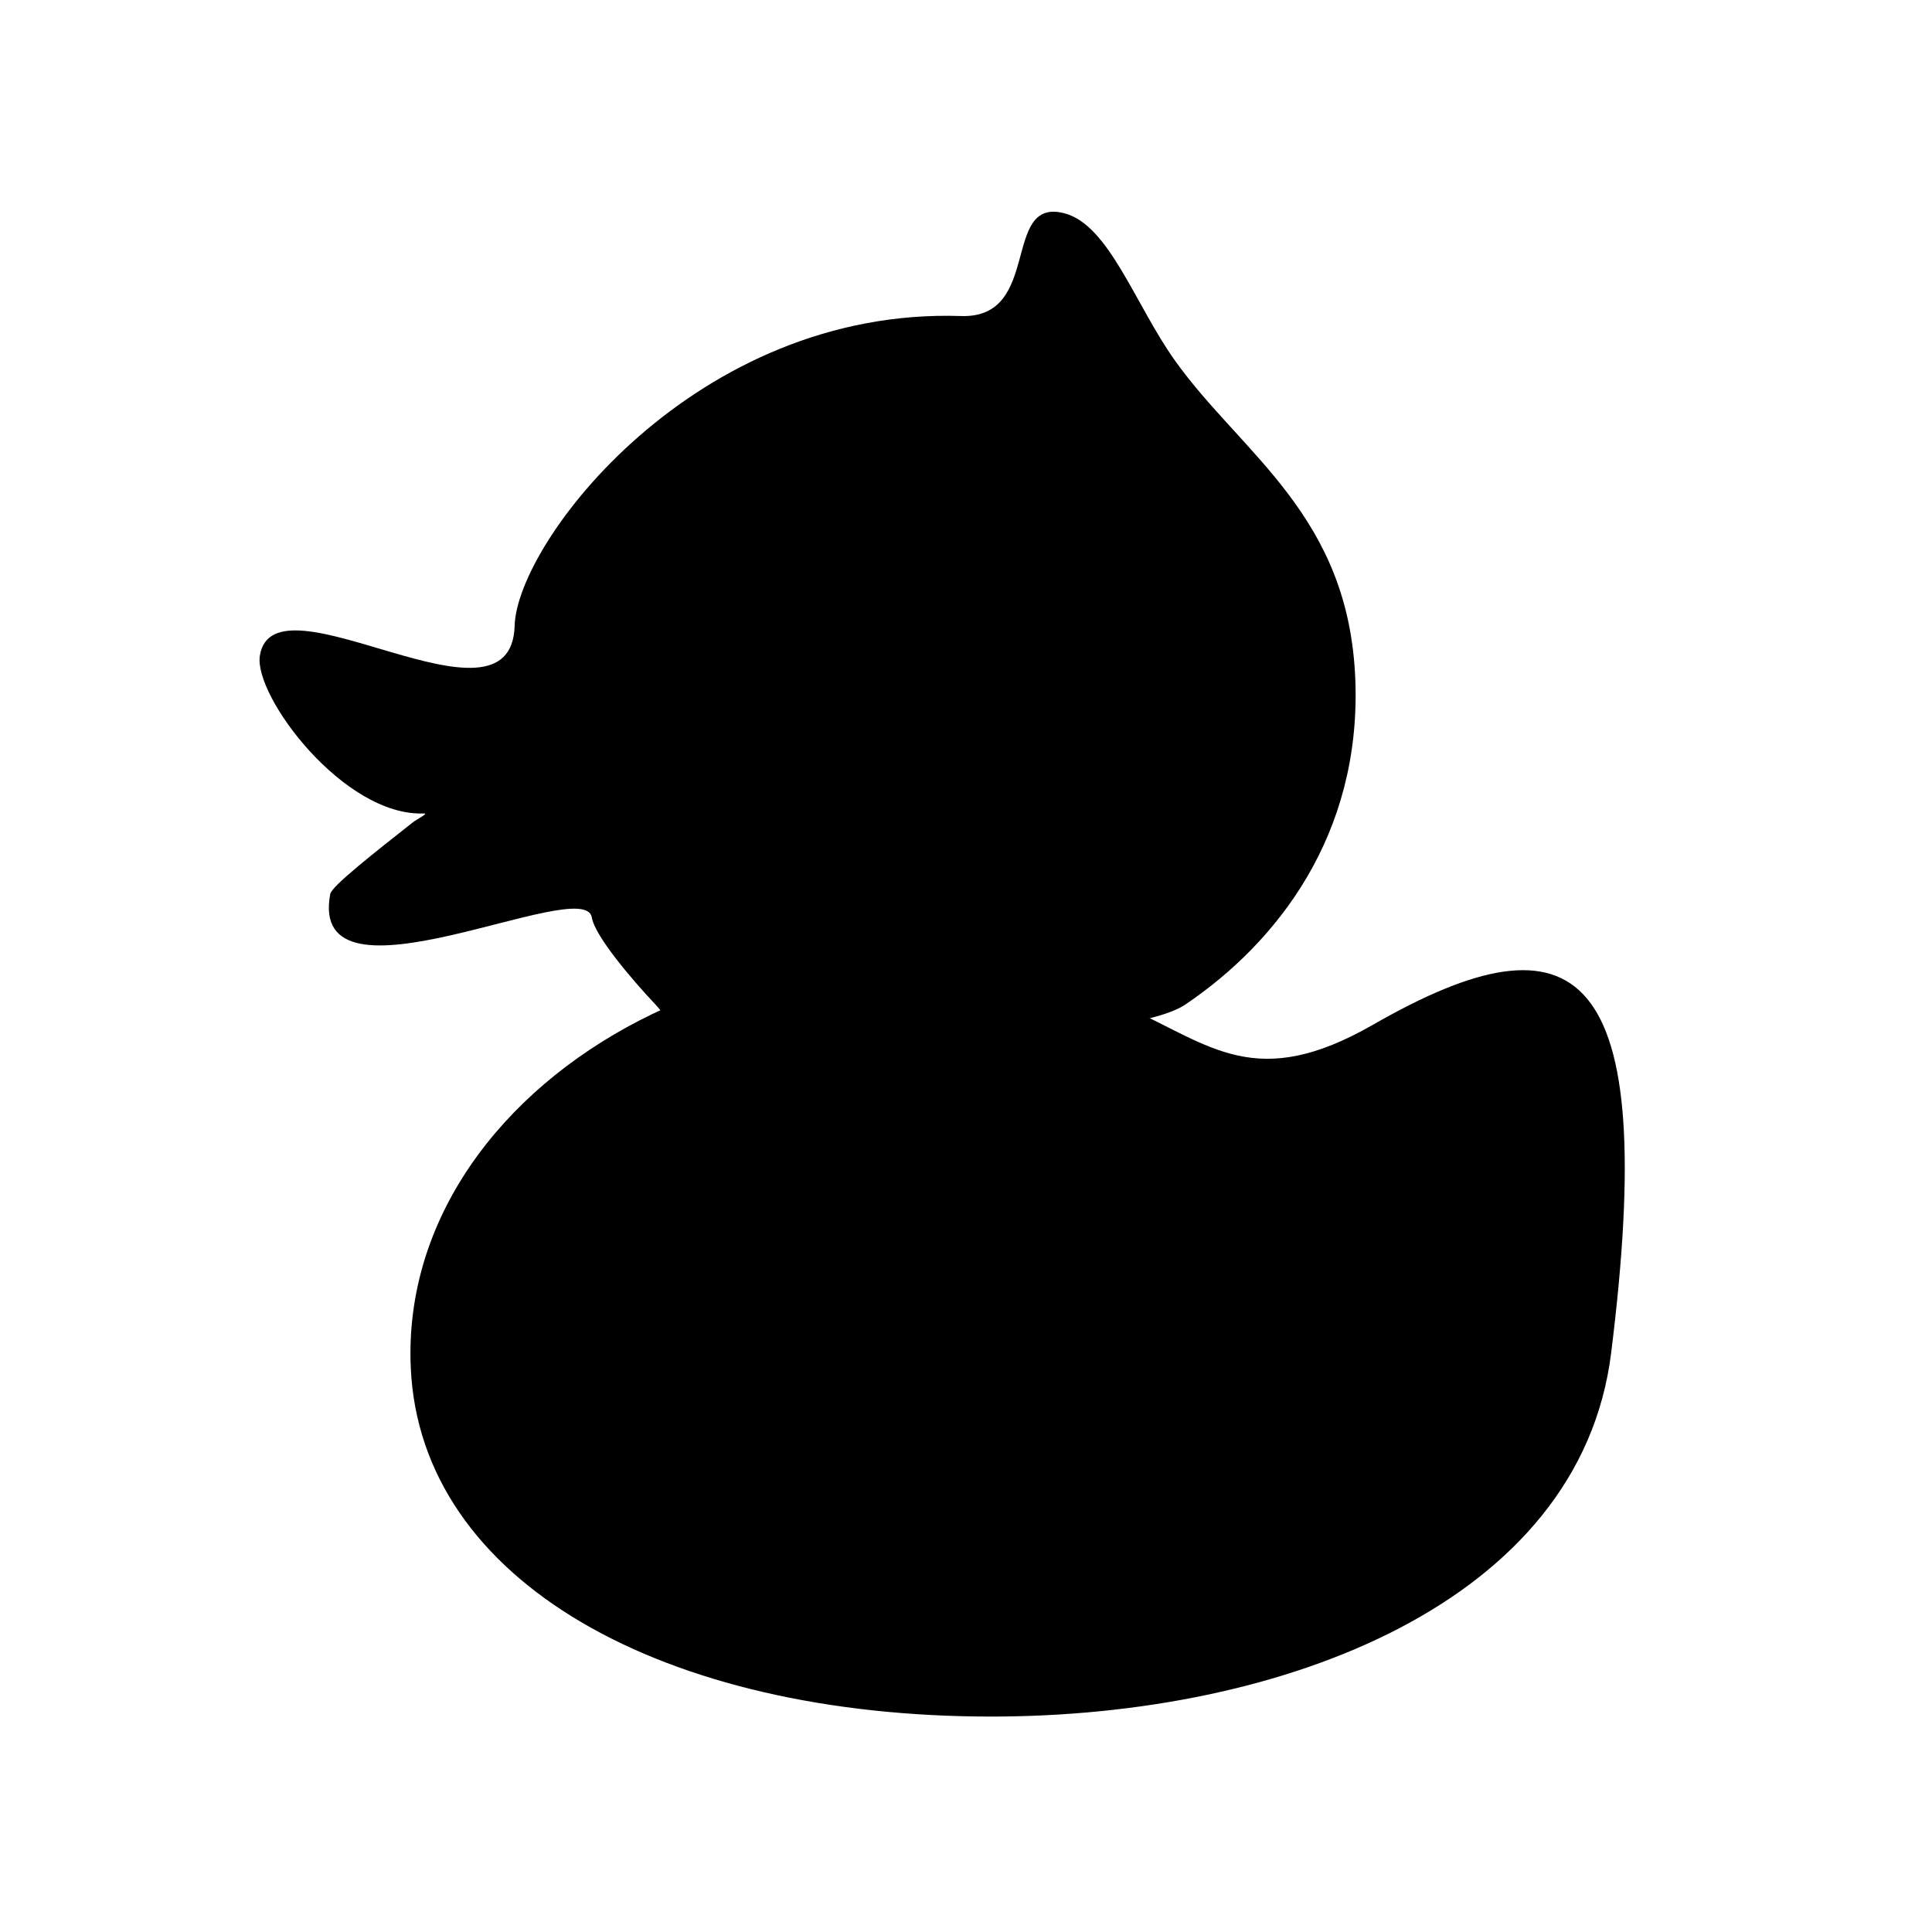 <?xml version="1.0" encoding="UTF-8"?>
<!-- The Best Svg Icon site in the world: iconSvg.co, Visit us! https://iconsvg.co -->
<svg fill="#000000" width="800px" height="800px" version="1.1" viewBox="144 144 512 512" xmlns="http://www.w3.org/2000/svg">
 <g>
  <path d="m503.19 324.48c1.426 40.832-20.66 69.258-45.078 85.742-17.141 11.566-121.56 11.785-135.06 5.324-3.492-1.668-2.246-2.043-5.336-5.324-6.426-6.828-16.055-18.148-16.883-23.109-1.961-11.707-75.527 26.664-69.309-6.219 0.391-2.07 11.812-11.023 21.836-18.926 1.035-0.816 4.301-2.453 3.039-2.394-21.324 0.895-45.168-31.188-43.539-41.762 3.555-23.098 66.645 23.102 67.527-7.992 0.637-22.273 47.98-84.418 118.3-82.07 21.625 0.723 10.539-31.668 27.418-27.223 11.828 3.113 18.676 24.188 29.32 39.094 17.777 24.879 46.223 40.961 47.762 84.859z"/>
  <path d="m570.96 502.63c-8.238 65.914-86.648 96.277-164.25 96.277-86.875 0-151.28-35.707-153.85-92.402-3.555-78.512 102.08-135.38 190.15-95.398 21.953 9.969 33.902 22.219 64.867 4.449 54.199-31.102 76.008-16.316 63.082 87.074z"/>
  <path d="m560.23 505.83c-7.613 60.082-80.039 87.762-151.71 87.762-80.246 0-139.75-32.547-142.12-84.238-3.285-71.562 94.297-123.4 175.63-86.957 20.281 9.09 31.316 20.246 59.926 4.059 50.066-28.352 70.215-14.879 58.273 79.375z"/>
  <path d="m494.04 333.04c1.383 48.254-57.254 86.152-94.57 83.48-134.5-9.617-69.281-54.406-101.06-81.59-31.336-26.812 34.902-85.07 74.805-90.742 11.469-1.633 10.262-2.711 35.137-5.375 10.254-1.098 6.203-26.059 15.992-21.328 8.133 3.934 12.977 15.148 23.102 27.543 19.773 24.211 45.316 43.543 46.594 88.012z"/>
  <path d="m454.02 489.91c-0.883 17.777-29.629 40.875-66.188 40.875-36.562 0.004-60.867-7.992-66.203-40.875-3.617-22.285-0.891-48.863 66.199-40.871 36.32 4.328 95.512-3.555 75.078 19.547-1.539 1.742-12.684 10.059-21.77 11.441-18.211 2.781 14.012-12.586 12.883 9.883z"/>
  <path d="m445.17 488.47c-0.766 15.309-25.52 35.207-57.004 35.207-31.484 0-52.418-6.879-57.008-35.207-3.113-19.191-0.766-42.086 57.008-35.195 31.281 3.727 82.25-3.055 64.656 16.84-1.328 1.5-10.922 8.664-18.746 9.859-15.68 2.383 12.062-10.852 11.094 8.496z"/>
  <path d="m363.55 279.3c8.992 8.043 8.012 23.809-2.188 35.207-10.199 11.402-25.754 14.125-34.746 6.082-8.988-8.043-8.012-23.805 2.188-35.207 10.199-11.402 25.754-14.125 34.746-6.082"/>
  <path d="m355.15 291.77c-1.34 4.723-6.059 7.523-10.547 6.25-4.484-1.27-7.035-6.129-5.695-10.852 1.336-4.727 6.059-7.523 10.543-6.254 4.488 1.273 7.039 6.133 5.699 10.855"/>
  <path d="m343.93 308.12c0 3.434-2.984 6.219-6.668 6.219-3.68 0-6.664-2.785-6.664-6.219s2.984-6.219 6.664-6.219c3.684 0 6.668 2.785 6.668 6.219"/>
 </g>
</svg>